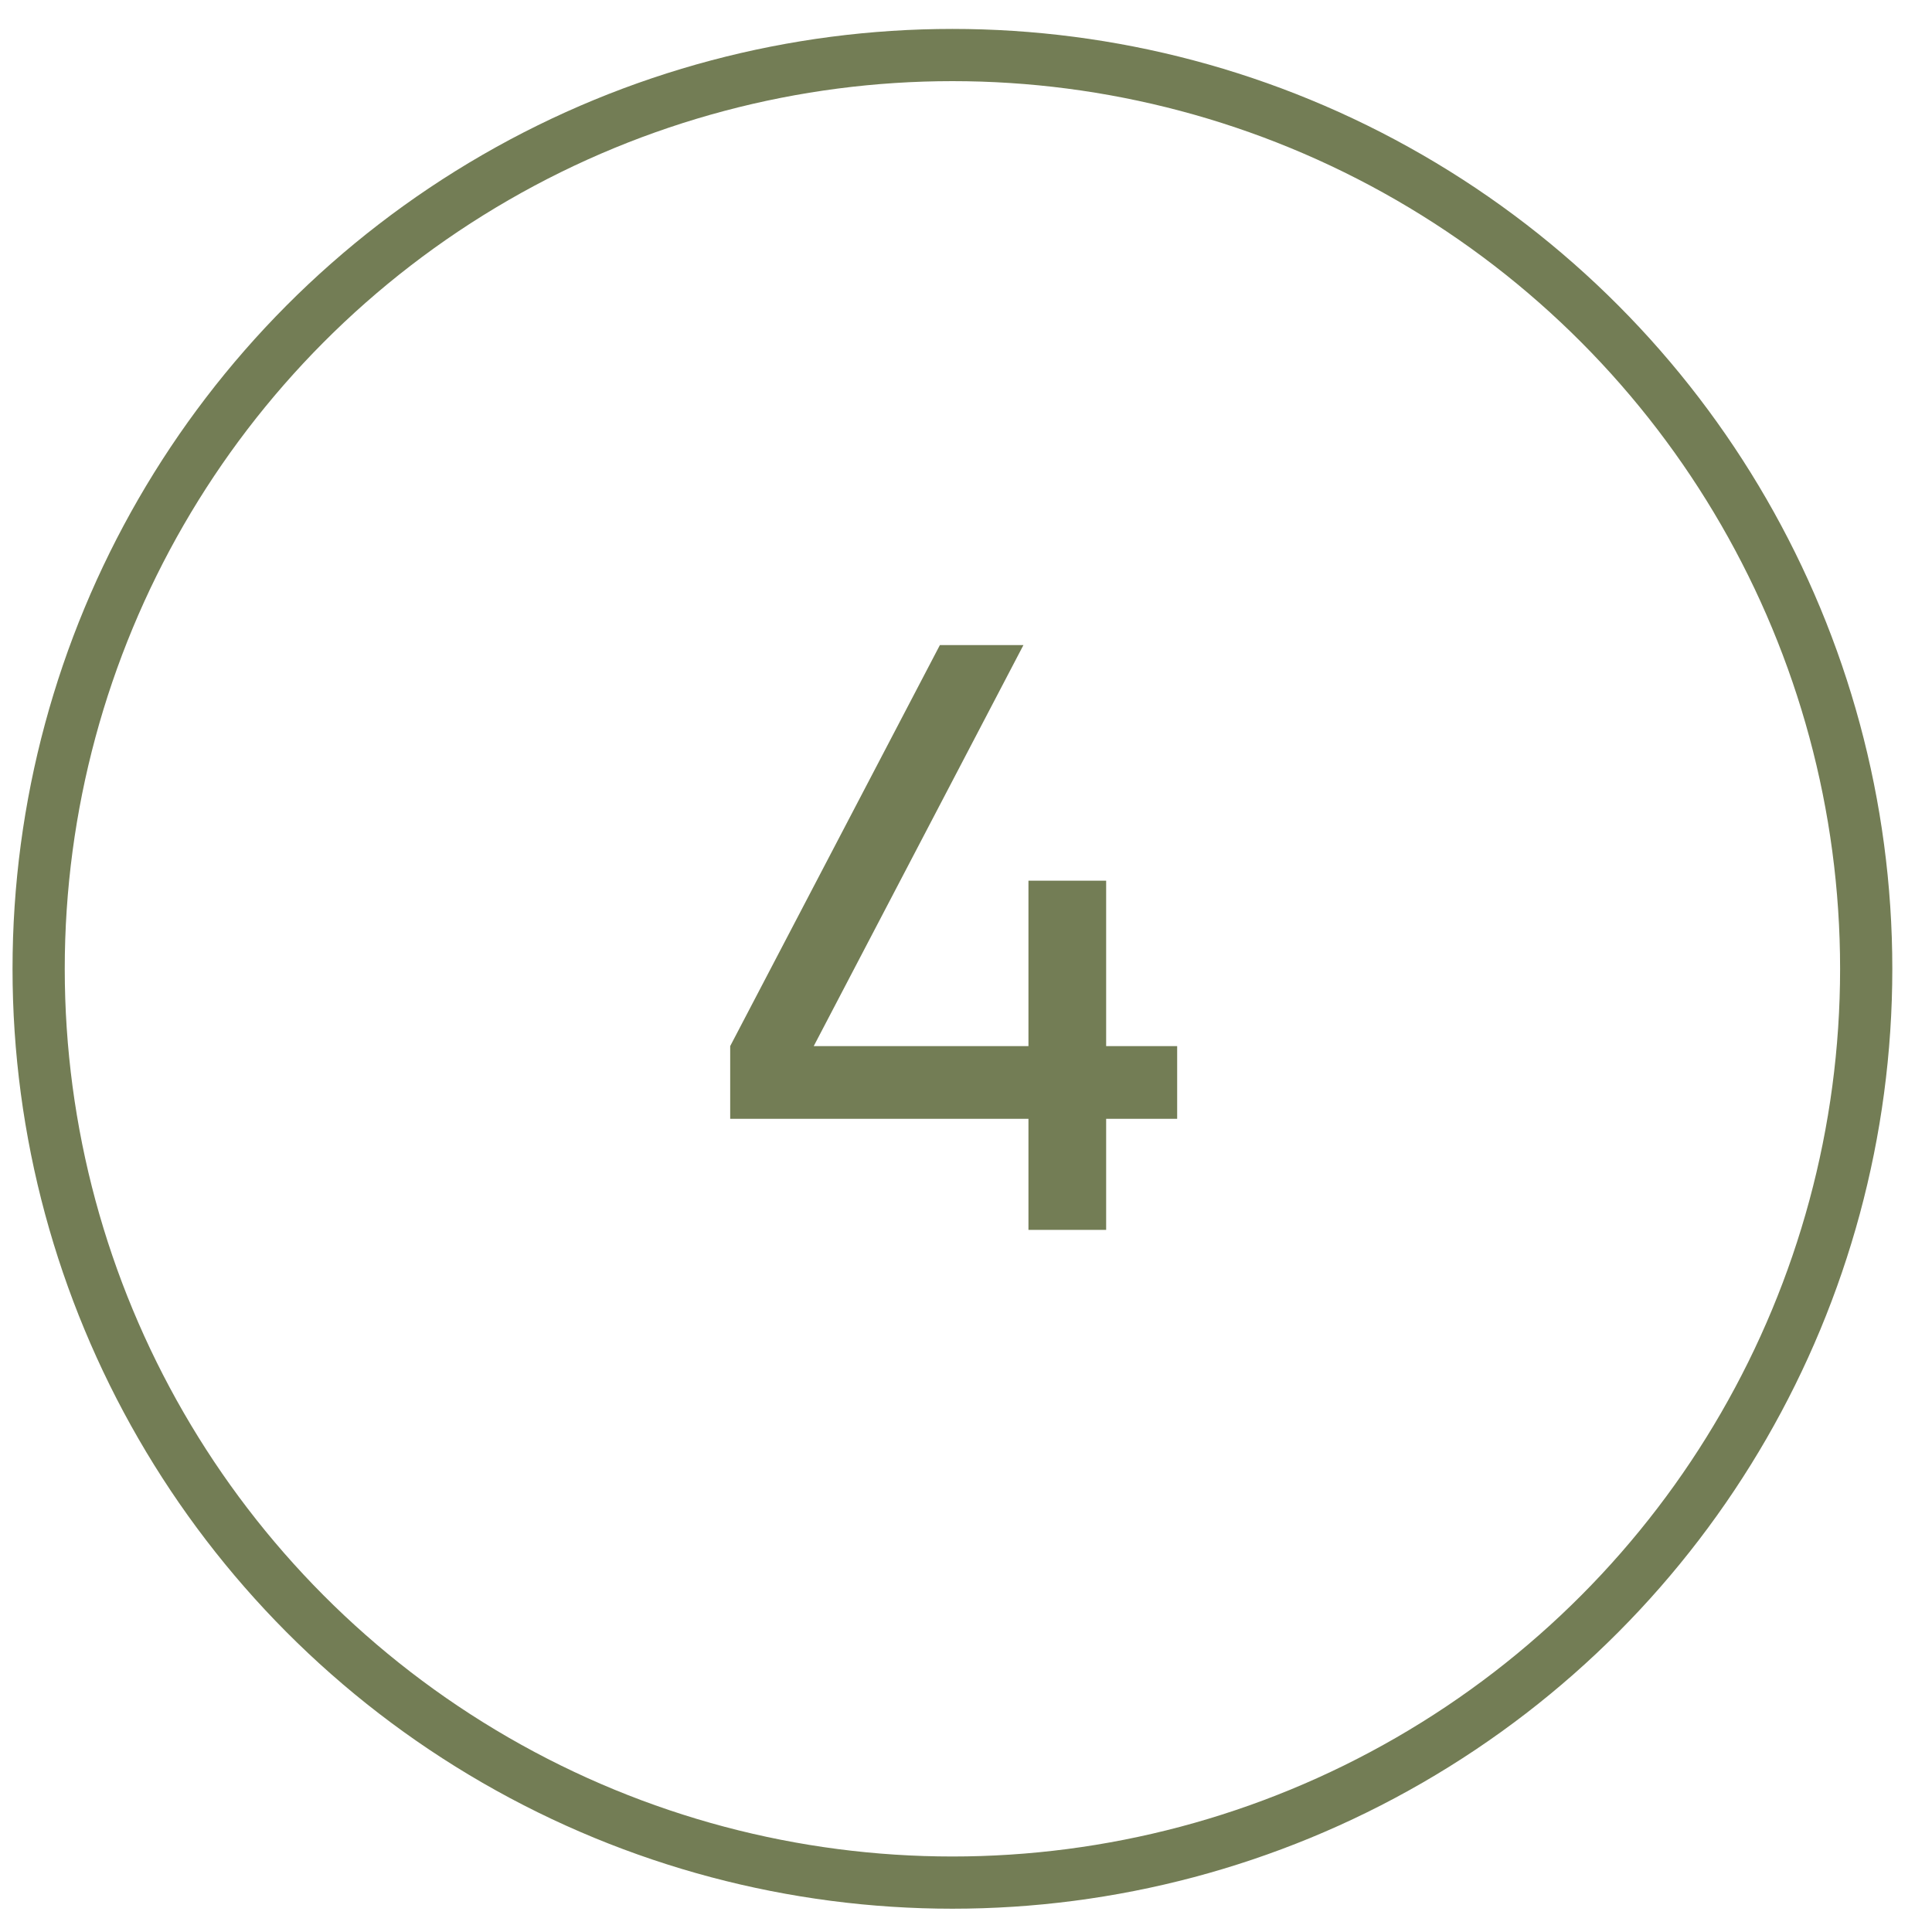 <?xml version="1.0" encoding="UTF-8"?> <svg xmlns="http://www.w3.org/2000/svg" width="37" height="37" viewBox="0 0 37 37" fill="none"> <path d="M22.544 20.034V21.426H21.184V23.554H19.696V21.426H13.984V20.034L18 12.354H19.6L15.584 20.034H19.696V16.866H21.184V20.034H22.544Z" fill="#737D55"></path> <circle cx="18.24" cy="18.554" r="17.5" stroke="#737D55"></circle> </svg> 